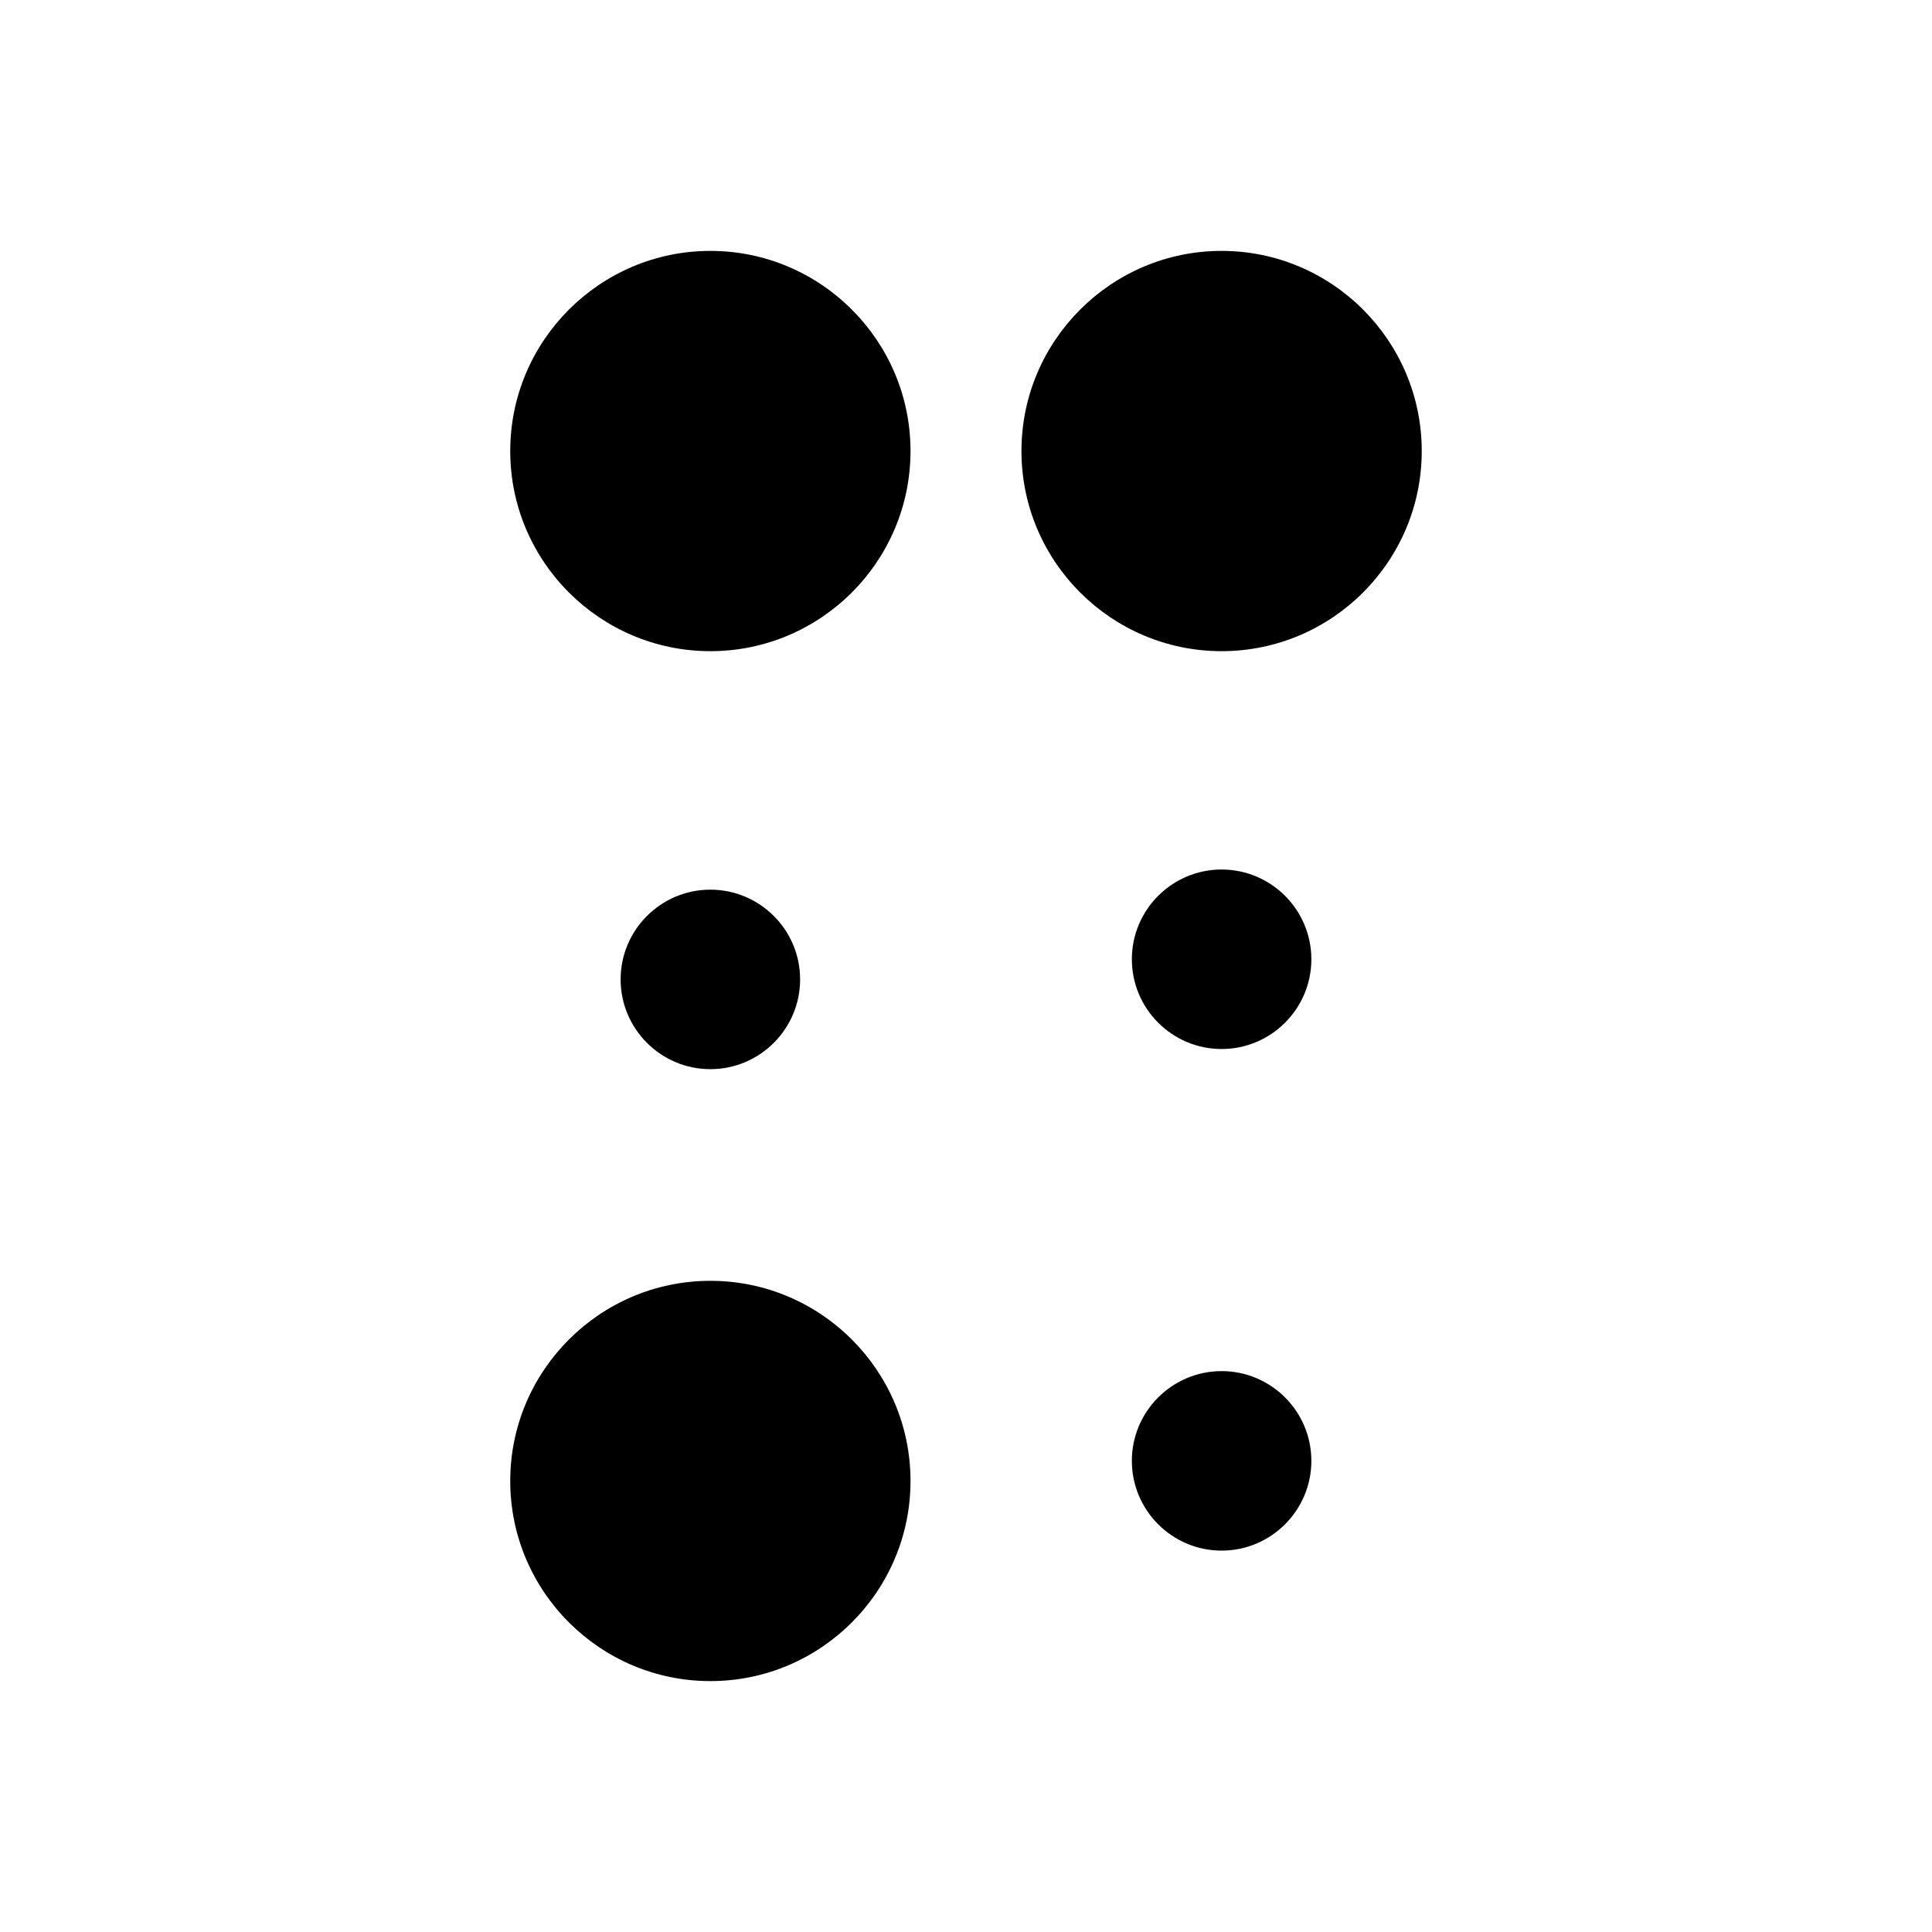 <?xml version="1.0" encoding="UTF-8"?>
<!-- Uploaded to: ICON Repo, www.svgrepo.com, Generator: ICON Repo Mixer Tools -->
<svg fill="#000000" width="800px" height="800px" version="1.1" viewBox="144 144 512 512" xmlns="http://www.w3.org/2000/svg">
 <g>
  <path d="m332.26 210.49c-29.246 0-53.043 23.797-53.043 53.043s23.797 53.035 53.043 53.035c29.246 0 53.035-23.797 53.035-53.035 0.004-29.25-23.789-53.043-53.035-53.043z"/>
  <path d="m332.26 483.43c-29.246 0-53.043 23.797-53.043 53.043s23.797 53.035 53.043 53.035c29.246 0 53.035-23.797 53.035-53.035 0.004-29.25-23.789-53.043-53.035-53.043z"/>
  <path d="m467.74 210.49c-29.246 0-53.043 23.797-53.043 53.043s23.797 53.035 53.043 53.035c29.246 0 53.035-23.797 53.035-53.035 0.004-29.25-23.789-53.043-53.035-53.043z"/>
  <path d="m467.74 374.43c-13.113 0-23.785 10.664-23.785 23.781 0 13.121 10.672 23.789 23.785 23.789 13.113 0 23.785-10.672 23.785-23.789 0-13.113-10.672-23.781-23.785-23.781z"/>
  <path d="m356.04 403.55c0-13.113-10.672-23.781-23.785-23.781s-23.785 10.664-23.785 23.781c0 13.121 10.672 23.789 23.785 23.789 13.117 0 23.785-10.676 23.785-23.789z"/>
  <path d="m467.74 507.36c-13.113 0-23.785 10.664-23.785 23.781 0 13.121 10.672 23.789 23.785 23.789 13.113 0 23.785-10.672 23.785-23.789 0-13.117-10.672-23.781-23.785-23.781z"/>
 </g>
</svg>